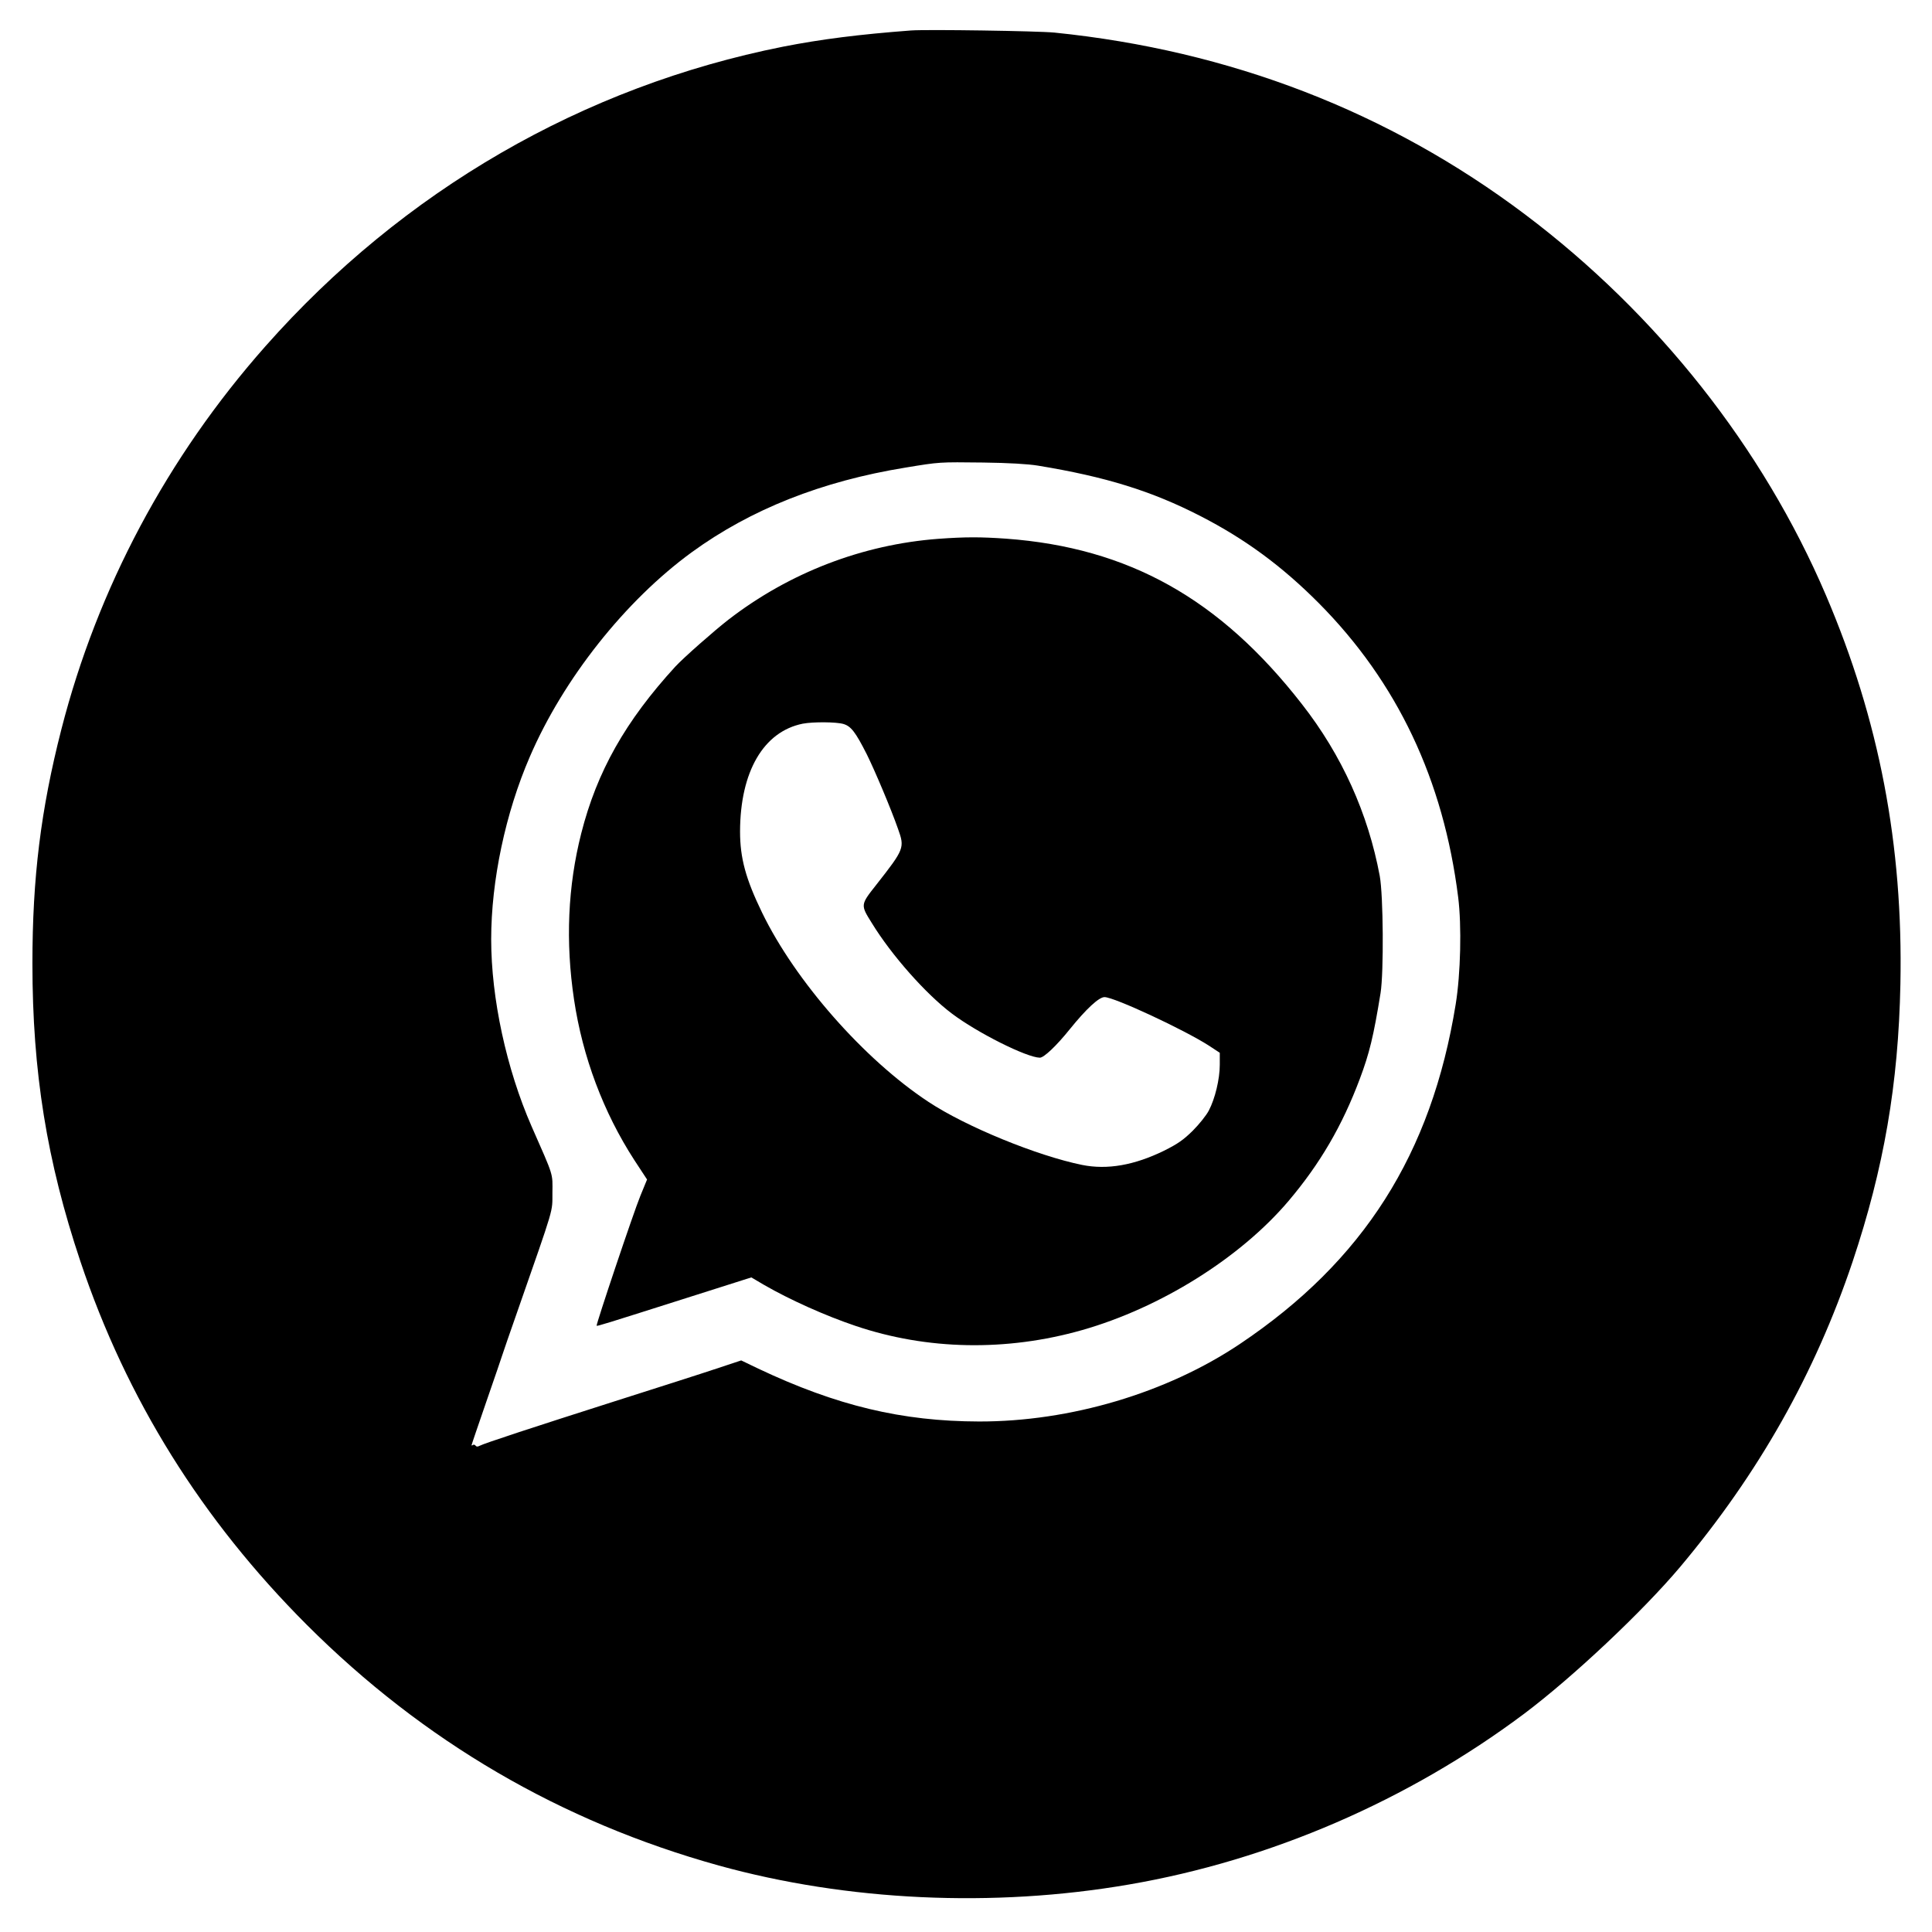 <?xml version="1.0" standalone="no"?>
<!DOCTYPE svg PUBLIC "-//W3C//DTD SVG 20010904//EN"
 "http://www.w3.org/TR/2001/REC-SVG-20010904/DTD/svg10.dtd">
<svg version="1.0" xmlns="http://www.w3.org/2000/svg"
 width="1180pt" height="1180pt" viewBox="0 0 1180 1180"
 preserveAspectRatio="xMidYMid meet">

<g transform="translate(0,1180) scale(0.1,-0.1)"
fill="#000000" stroke="none">
<path d="M5565 11614 c-317 -24 -547 -53 -782 -99 -1221 -243 -2320 -878
-3162 -1830 -599 -677 -1025 -1477 -1246 -2339 -126 -492 -177 -907 -177
-1431 0 -661 88 -1207 293 -1819 282 -842 741 -1578 1384 -2221 712 -711 1551
-1201 2515 -1469 784 -217 1676 -259 2505 -116 863 148 1706 513 2414 1043
298 224 723 624 953 897 480 572 823 1180 1053 1864 191 571 280 1085 292
1696 17 848 -129 1612 -455 2375 -385 901 -1030 1717 -1837 2325 -834 628
-1802 1002 -2875 1111 -103 10 -777 20 -875 13z m775 -2658 c414 -68 694 -155
992 -308 274 -141 497 -305 723 -532 479 -483 761 -1078 851 -1796 22 -175 15
-468 -15 -653 -148 -916 -564 -1570 -1319 -2076 -446 -299 -1036 -474 -1592
-473 -471 1 -869 96 -1349 323 l-104 50 -151 -50 c-83 -28 -365 -118 -626
-201 -486 -155 -792 -255 -822 -271 -10 -6 -19 -5 -23 1 -4 6 -11 8 -16 5 -5
-4 -9 -4 -9 -2 0 3 41 123 91 268 50 145 95 275 99 289 4 14 45 131 90 260
230 659 213 602 214 725 1 122 10 94 -127 405 -154 352 -247 782 -247 1143 0
358 87 771 236 1115 205 476 583 953 989 1249 360 262 794 434 1305 517 212
35 205 34 475 31 155 -2 274 -9 335 -19z"/>
<path d="M5730 8509 c-462 -35 -908 -206 -1280 -493 -88 -68 -276 -234 -325
-287 -305 -333 -479 -641 -575 -1019 -82 -323 -97 -661 -44 -1015 52 -349 179
-688 368 -980 l78 -119 -41 -100 c-42 -102 -272 -788 -267 -793 3 -4 54 12
526 162 168 53 331 105 362 115 l57 18 78 -46 c158 -91 374 -188 558 -250 437
-148 922 -157 1383 -26 479 136 967 441 1262 789 193 228 328 460 435 745 59
157 84 260 127 525 20 127 17 595 -5 715 -71 381 -231 737 -475 1049 -501 644
-1059 956 -1807 1011 -158 11 -248 11 -415 -1z m-578 -1131 c46 -14 73 -49
142 -185 50 -101 148 -333 191 -456 41 -115 39 -122 -133 -341 -97 -123 -97
-122 -27 -234 120 -196 330 -433 488 -552 156 -118 458 -269 538 -270 25 0
102 73 183 174 101 125 178 196 212 196 59 0 484 -198 637 -296 l67 -44 0 -73
c0 -88 -29 -208 -67 -280 -15 -29 -59 -84 -98 -123 -57 -56 -91 -80 -175 -122
-182 -89 -347 -118 -501 -87 -275 56 -710 234 -938 385 -393 259 -813 737
-1016 1155 -101 208 -135 335 -135 497 1 366 144 610 383 658 64 12 205 11
249 -2z"/>
</g>
</svg>

